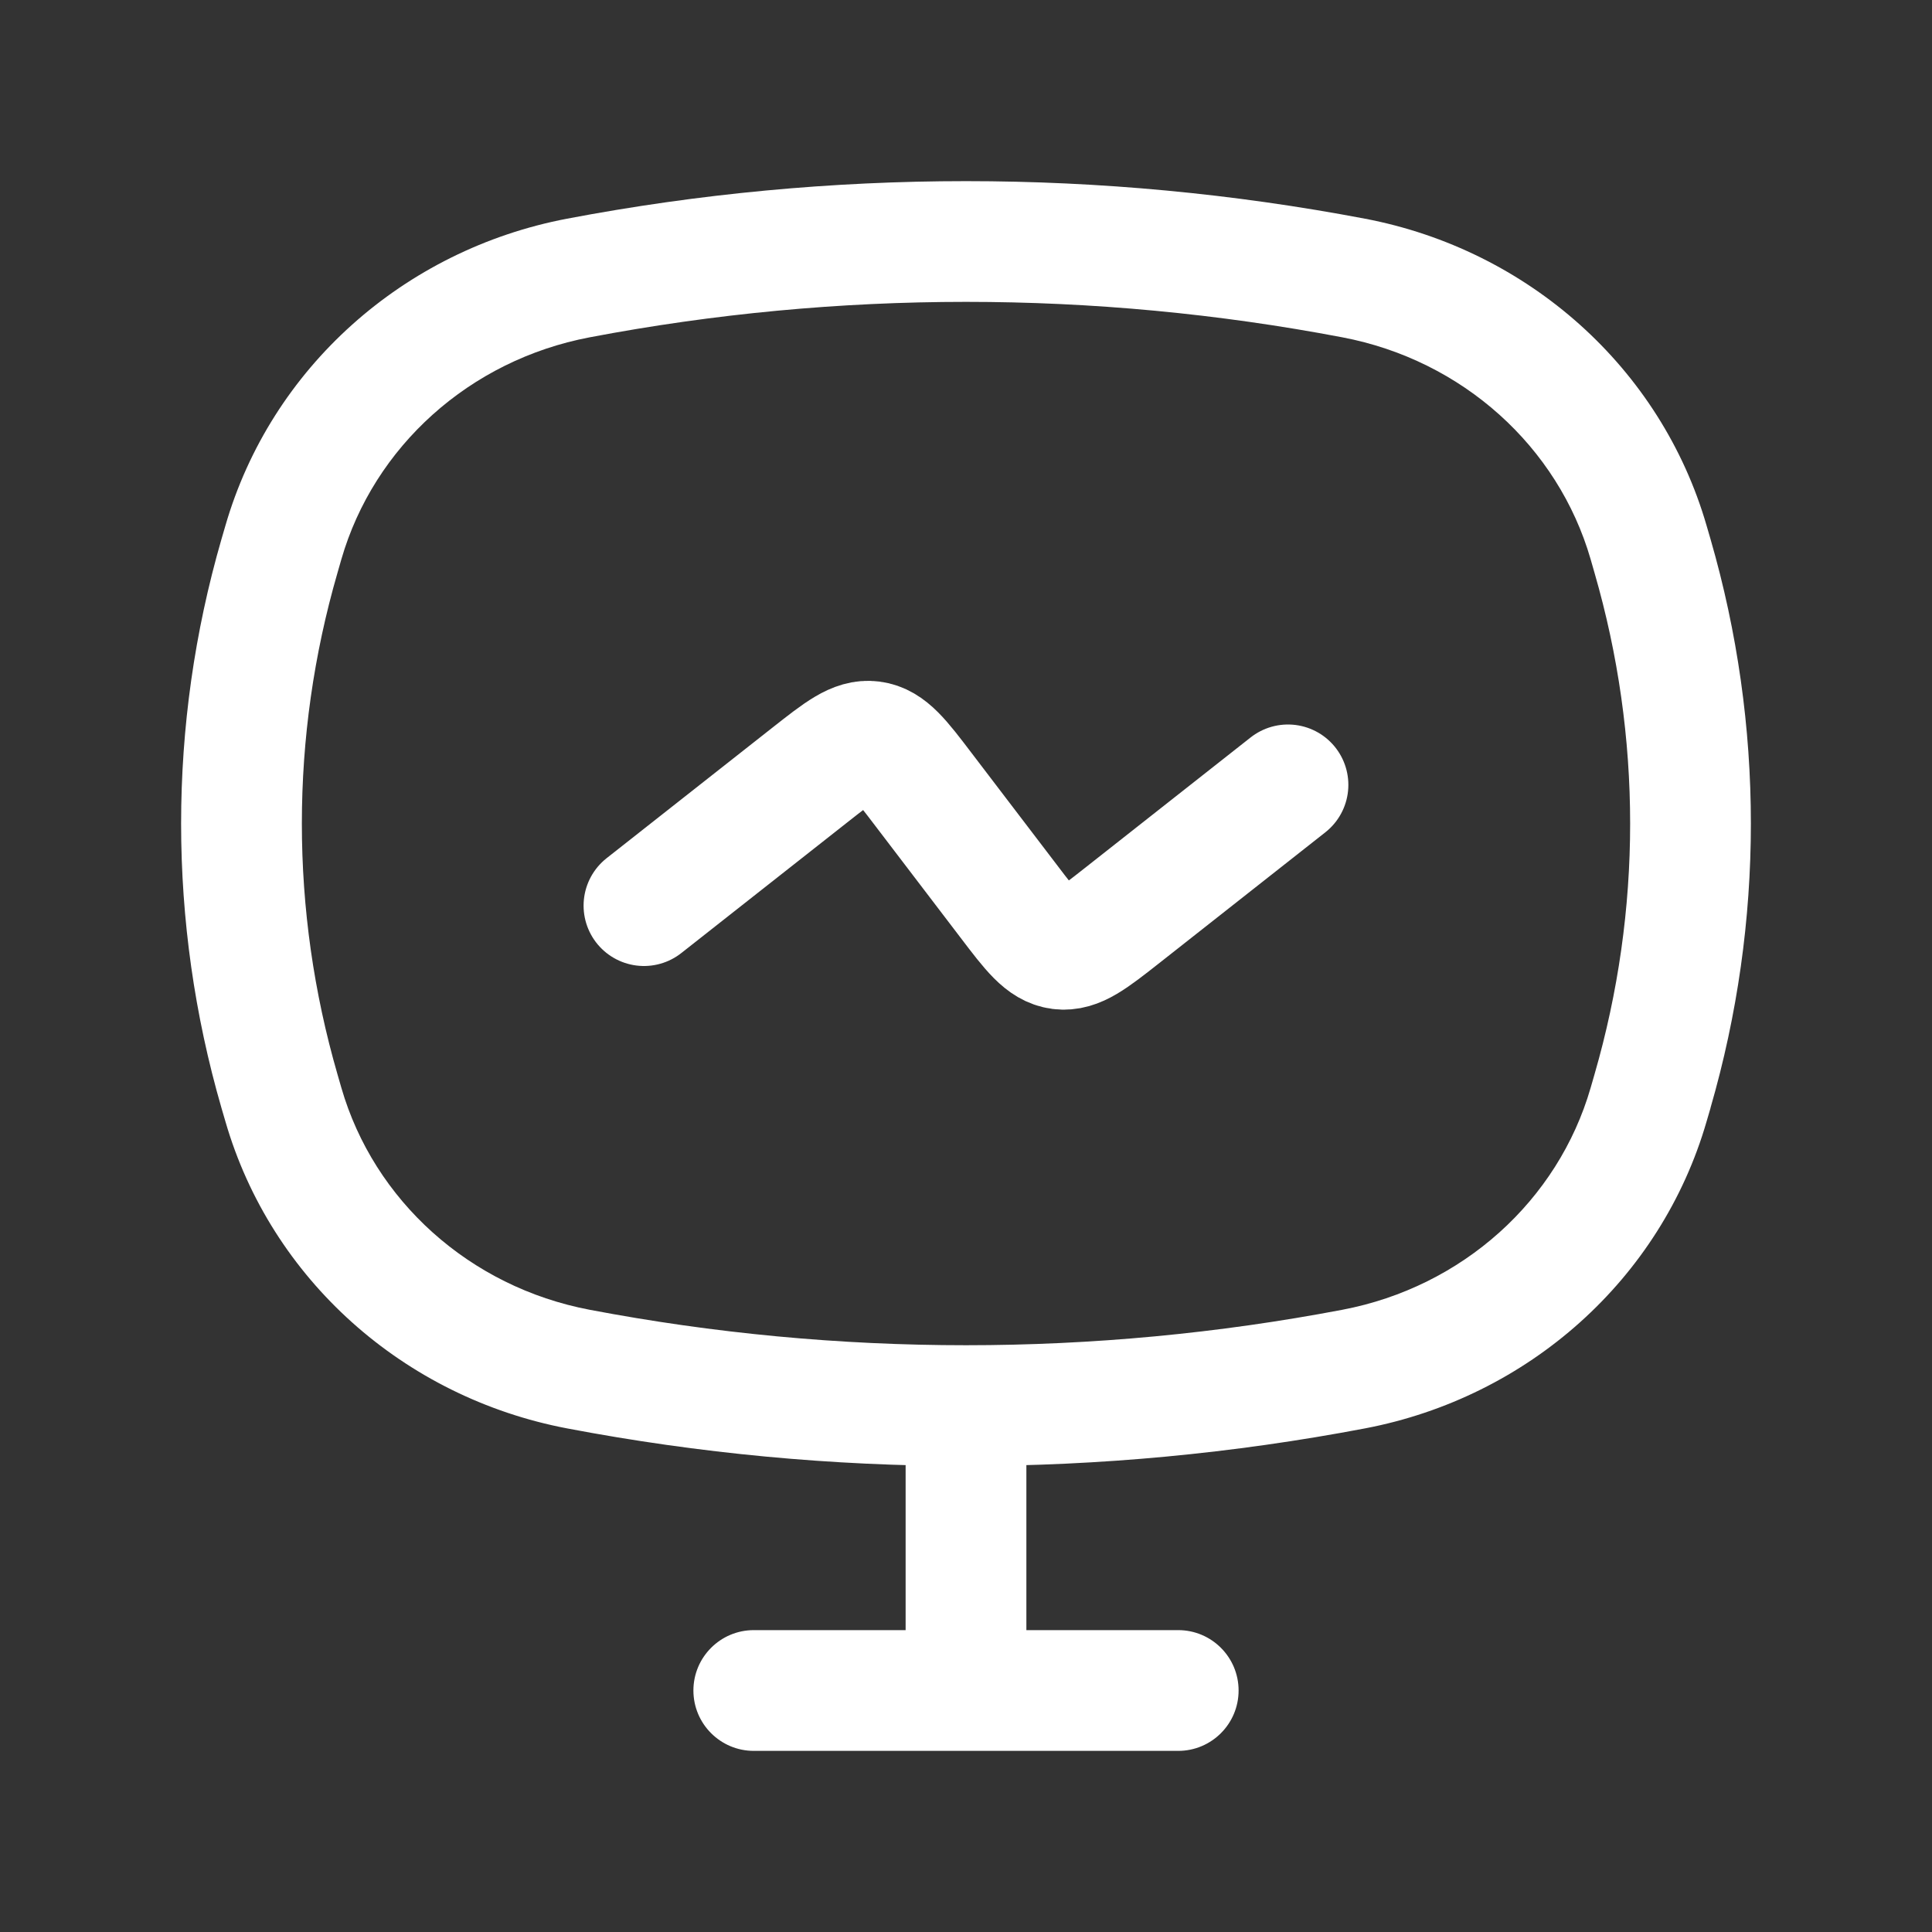 <svg width="32" height="32" viewBox="0 0 32 32" fill="none" xmlns="http://www.w3.org/2000/svg">
<rect x="0" y="0" width="32" height="32" fill="#333333" stroke="none"/>
<path d="M4.629 18.073L5.59 17.795L5.59 17.795L4.629 18.073ZM4.629 9.209L3.668 8.931H3.668L4.629 9.209ZM27.371 9.209L28.332 8.931V8.931L27.371 9.209ZM27.371 18.073L26.41 17.795L26.41 17.795L27.371 18.073ZM22.42 22.677L22.233 21.694L22.42 22.677ZM9.58 22.677L9.767 21.694L9.58 22.677ZM9.58 4.605L9.393 3.622L9.58 4.605ZM22.42 4.605L22.607 3.622L22.42 4.605ZM4.693 18.295L3.733 18.573H3.733L4.693 18.295ZM27.307 18.295L28.267 18.573L28.267 18.573L27.307 18.295ZM27.307 8.986L26.346 9.264V9.264L27.307 8.986ZM4.693 8.986L5.654 9.264V9.264L4.693 8.986ZM17 23.897C17 23.345 16.552 22.897 16 22.897C15.448 22.897 15 23.345 15 23.897H17ZM15 28C15 28.552 15.448 29 16 29C16.552 29 17 28.552 17 28H15ZM12.485 27C11.933 27 11.485 27.448 11.485 28C11.485 28.552 11.933 29 12.485 29V27ZM19.515 29C20.067 29 20.515 28.552 20.515 28C20.515 27.448 20.067 27 19.515 27V29ZM26.346 9.264L26.41 9.487L28.332 8.931L28.267 8.708L26.346 9.264ZM26.41 17.795L26.346 18.017L28.267 18.573L28.332 18.351L26.41 17.795ZM5.654 18.017L5.59 17.795L3.668 18.351L3.733 18.573L5.654 18.017ZM5.59 9.487L5.654 9.264L3.733 8.708L3.668 8.931L5.59 9.487ZM5.59 17.795C4.803 15.078 4.803 12.203 5.59 9.487L3.668 8.931C2.777 12.011 2.777 15.271 3.668 18.351L5.59 17.795ZM26.41 9.487C27.197 12.203 27.197 15.078 26.41 17.795L28.331 18.351C29.223 15.271 29.223 12.011 28.332 8.931L26.41 9.487ZM22.233 21.694C18.117 22.477 13.883 22.477 9.767 21.694L9.394 23.659C13.757 24.489 18.243 24.489 22.607 23.659L22.233 21.694ZM9.767 5.587C13.883 4.804 18.117 4.804 22.233 5.587L22.607 3.622C18.243 2.793 13.757 2.793 9.393 3.622L9.767 5.587ZM9.767 21.694C7.777 21.316 6.194 19.884 5.654 18.017L3.733 18.573C4.489 21.187 6.687 23.144 9.394 23.659L9.767 21.694ZM22.607 23.659C25.313 23.144 27.511 21.187 28.267 18.573L26.346 18.017C25.806 19.884 24.223 21.316 22.233 21.694L22.607 23.659ZM22.233 5.587C24.223 5.965 25.806 7.397 26.346 9.264L28.267 8.708C27.511 6.095 25.313 4.137 22.607 3.622L22.233 5.587ZM9.393 3.622C6.687 4.137 4.489 6.095 3.733 8.708L5.654 9.264C6.194 7.397 7.777 5.965 9.767 5.587L9.393 3.622ZM15 23.897V28H17V23.897H15ZM12.485 29H19.515V27H12.485V29Z" fill="white"/>
<path d="M10.666 15L13.412 12.838C13.913 12.444 14.163 12.246 14.44 12.281C14.717 12.317 14.911 12.57 15.297 13.078L16.703 14.922C17.089 15.43 17.282 15.683 17.559 15.719C17.836 15.754 18.087 15.556 18.588 15.162L21.333 13" stroke="white" stroke-width="2" stroke-linecap="round"/>
</svg>
